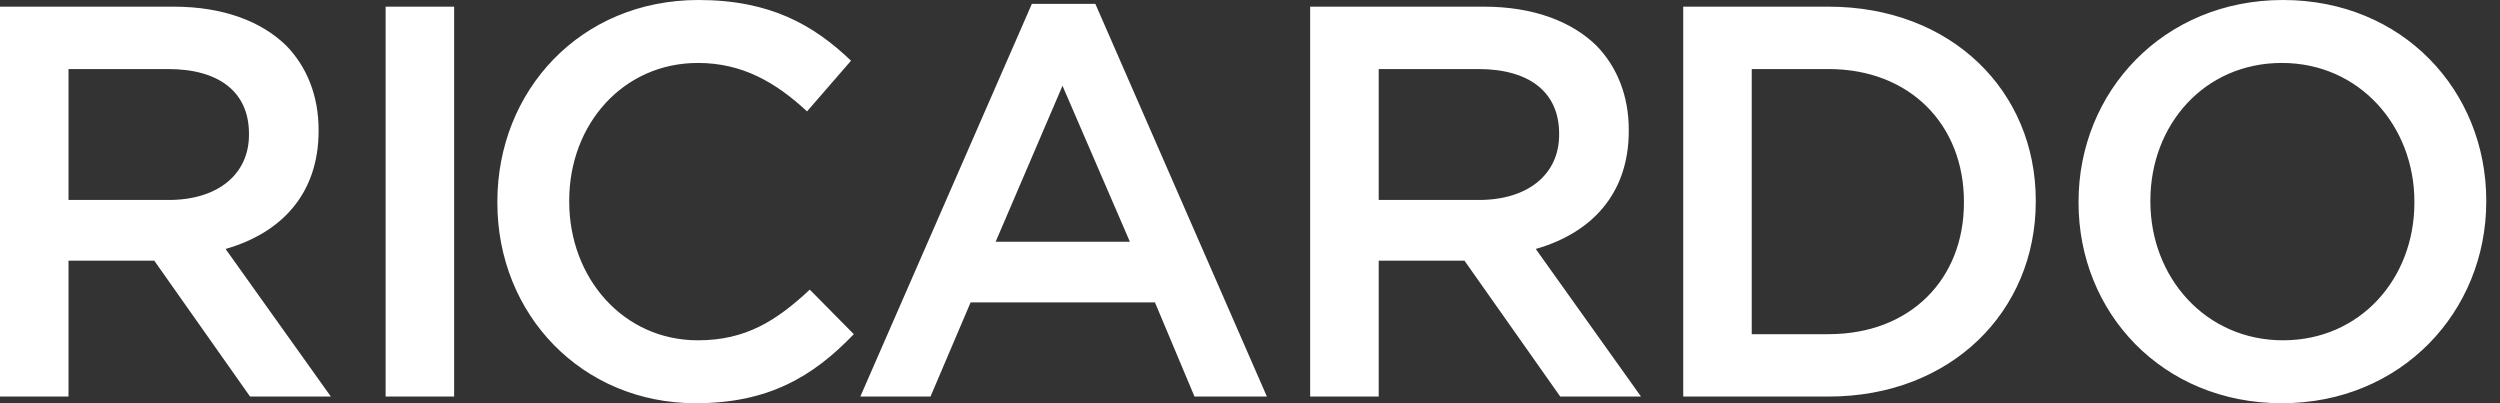 <svg width="124" height="20" viewBox="0 0 124 20" fill="none" xmlns="http://www.w3.org/2000/svg">
<rect x="0" y="0" width="124" height="20" fill="#333333" stroke="none"/>
<g clip-path="url(#clip0_3406_2430)">
<path d="M113.235 16.879C109.395 16.879 106.659 13.757 106.659 10V9.945C106.659 6.188 109.339 3.122 113.18 3.122C117.019 3.122 119.754 6.243 119.754 10V10.055C119.754 13.813 117.074 16.879 113.235 16.879ZM113.18 20C119.12 20 123.318 15.442 123.318 10V9.945C123.318 4.502 119.175 0 113.235 0C107.296 0 103.096 4.558 103.096 10V10.055C103.096 15.497 107.241 20 113.18 20ZM86.886 16.575V3.425H90.698C94.76 3.425 97.411 6.215 97.411 10V10.055C97.411 13.84 94.76 16.575 90.698 16.575H86.886ZM83.488 19.669H90.698C96.777 19.669 100.974 15.442 100.974 10V9.945C100.974 4.502 96.777 0.331 90.698 0.331H83.488V19.669ZM68.384 9.918V3.425H73.327C75.841 3.425 77.333 4.558 77.333 6.63V6.685C77.333 8.647 75.786 9.918 73.355 9.918H68.384ZM64.984 19.669H68.384V12.929H72.638L77.388 19.669H81.394L76.173 12.348C78.881 11.576 80.787 9.668 80.787 6.491V6.436C80.787 4.751 80.207 3.316 79.184 2.264C77.942 1.05 76.035 0.331 73.603 0.331H64.984V19.669ZM49.385 11.989L52.7 4.254L56.042 11.989H49.385ZM42.672 19.669H46.153L48.142 15H57.286L59.247 19.669H62.838L54.33 0.193H51.18L42.672 19.669ZM34.503 20C38.122 20 40.333 18.674 42.349 16.575L40.166 14.365C38.509 15.912 36.989 16.879 34.614 16.879C30.912 16.879 28.233 13.786 28.233 10V9.945C28.233 6.161 30.912 3.122 34.614 3.122C36.824 3.122 38.481 4.088 40.029 5.525L42.211 3.011C40.36 1.243 38.205 0 34.642 0C28.785 0 24.669 4.502 24.669 10V10.055C24.669 15.609 28.868 20 34.503 20ZM19.127 19.669H22.525V0.331H19.127V19.669ZM3.398 9.918V3.425H8.343C10.856 3.425 12.349 4.558 12.349 6.63V6.685C12.349 8.647 10.802 9.918 8.37 9.918H3.398ZM0 19.669H3.398V12.929H7.652L12.403 19.669H16.41L11.188 12.348C13.896 11.576 15.802 9.668 15.802 6.491V6.436C15.802 4.751 15.222 3.316 14.199 2.264C12.957 1.05 11.05 0.331 8.62 0.331H0V19.669Z" fill="white"/>
</g>
<defs>
<clipPath id="clip0_3406_2430">
<rect width="123.318" height="20" fill="white"/>
</clipPath>
</defs>
</svg>
